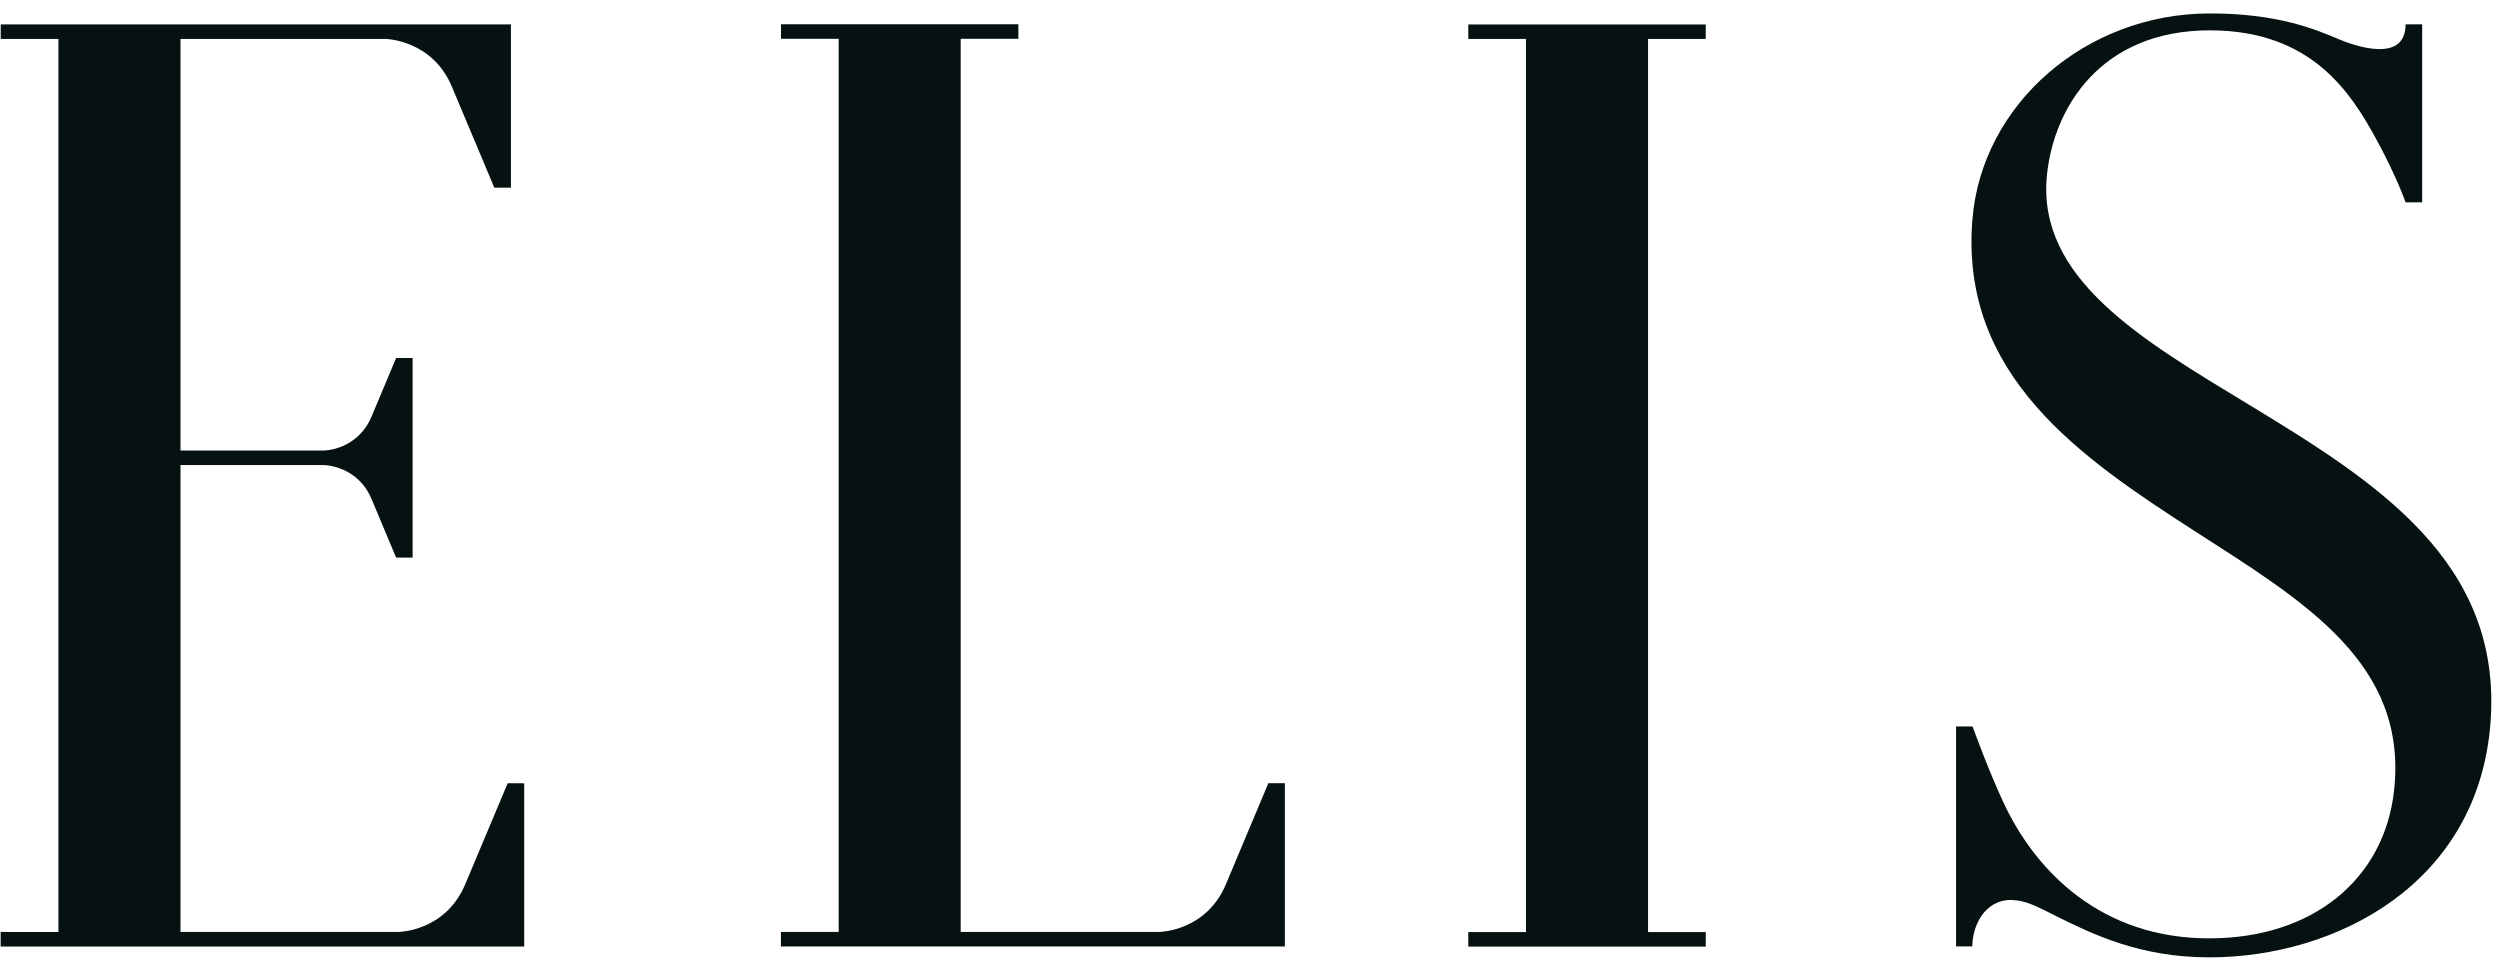 <?xml version="1.0" encoding="UTF-8"?> <svg xmlns="http://www.w3.org/2000/svg" viewBox="0 0 309 120" width="309" height="120"> <style> tspan { white-space:pre } .shp0 { fill: #051211 } </style> <path id="Path 1" class="shp0" d="M0.08,115.19v1.8h64.71v-20.18h-2.04l-5.25,12.49c-2.41,5.74 -8.04,5.89 -8.27,5.89h-26.92v-57.71h17.7c0.18,0 4.19,0.11 5.91,4.19l3.04,7.25h2.04v-24.67h-2.04l-3.04,7.25c-1.73,4.08 -5.73,4.19 -5.9,4.19h-17.71v-50.88h25.26c0.25,0 5.87,0.16 8.28,5.9l5.25,12.49h2.05v-20.18h-63.06v1.79h7.13v110.39zM210.83,4.81v-1.79h-29.35v1.79h7.13v110.39h-7.13v1.8h29.35v-1.8h-7.13v-110.39zM248.59,111.25c1.87,0 3.38,0.91 5.73,2.07c4.29,2.12 10.16,5.01 18.73,5.01c15.71,0 33.29,-9.09 34.78,-29.05c1.48,-19.87 -14.17,-29.74 -29.88,-39.27c-13.18,-8 -26.23,-15.56 -24.95,-28.36c0.83,-8.28 6.6,-17.9 20.14,-17.9c12.57,0 17.4,7.72 20.45,13.24c2.56,4.64 3.74,8.02 3.74,8.02h2.05v-22h-2.05c0,4.98 -6.58,2.54 -8.17,1.87c-3.03,-1.28 -7.62,-3.22 -16.02,-3.22c-15.3,0 -28.19,11.18 -29.35,25.46c-1.57,19.23 13.22,29.35 27.52,38.55c13.56,8.72 26.36,16.35 24.59,32.1c-1.22,10.86 -9.98,18.21 -22.85,18.21c-13.23,0 -21.4,-8.15 -25.43,-16.81c-1.91,-4.1 -3.81,-9.38 -3.81,-9.38h-2.04v27.18h2.01c0,-2.43 1.43,-5.74 4.82,-5.74zM96.52,115.19v1.79h62.29v-20.18h-2.04l-5.25,12.5c-2.41,5.74 -8.03,5.89 -8.27,5.89h-24.51v-110.39h7.13v-1.8h-29.34v1.8h7.13v110.39z"></path> </svg> 